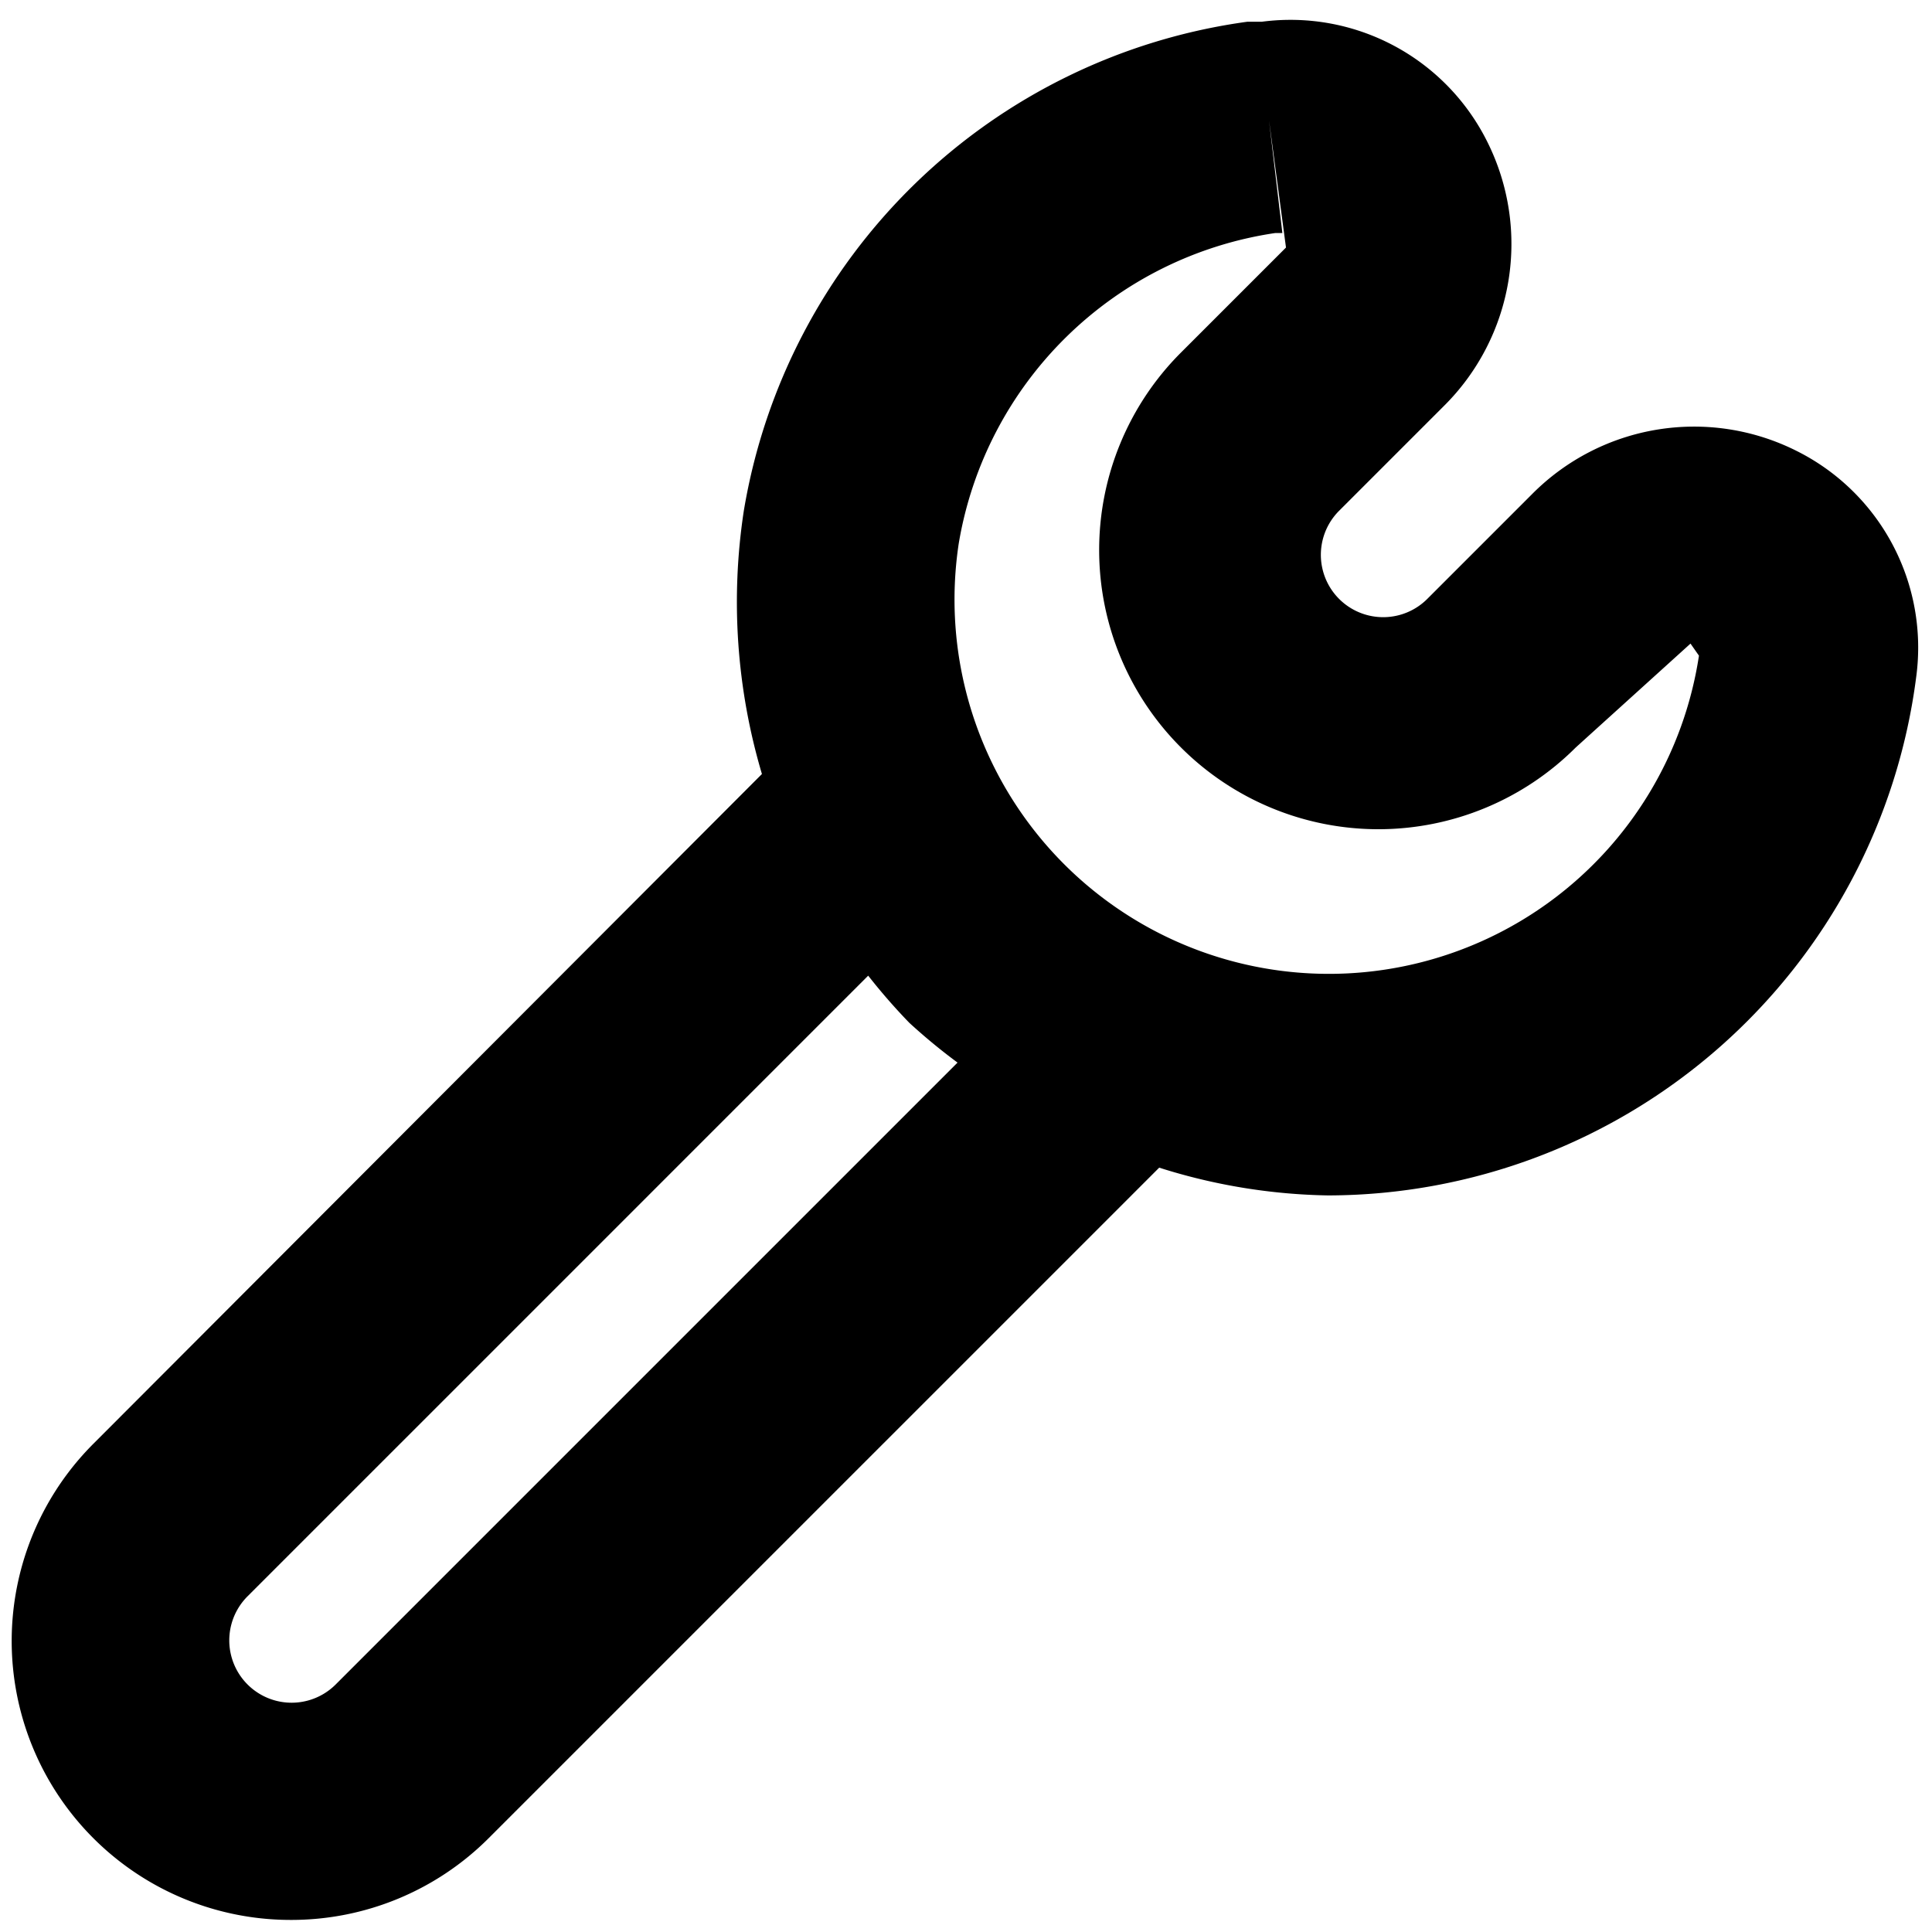 <svg aria-label="Services icon" xmlns="http://www.w3.org/2000/svg" viewBox="0 0 16 16" height="16" width="16" focusable="false" role="img" class="o-svg--scale-to-fill">
<path d="M2.41 15.9a2.31 2.31 0 0 0 1.64-.68L9.6 9.67a4.87 4.87 0 0 0 1.4.23 4.92 4.92 0 0 0 4.87-4.3 1.82 1.82 0 0 0-1-1.87 1.89 1.89 0 0 0-2.18.36l-.87.87a.516.516 0 1 1-.73-.73l.87-.87a1.89 1.89 0 0 0 .36-2.18 1.82 1.82 0 0 0-1.87-1h-.12a4.9 4.9 0 0 0-4.17 4.05 5 5 0 0 0 .15 2.18L.78 11.95a2.31 2.31 0 0 0 1.63 3.95zM7.94 4.5a3.12 3.12 0 0 1 2.62-2.57h.06L10.51 1l.14 1.05-.87.87a2.312 2.312 0 1 0 3.27 3.27l.95-.86.07.1a3.1 3.1 0 1 1-6.13-.93zm-5.89 8.72l5.14-5.14a5 5 0 0 0 .34.39 4.9 4.9 0 0 0 .4.33l-5.15 5.15a.516.516 0 0 1-.73-.73z"></path>
</svg>